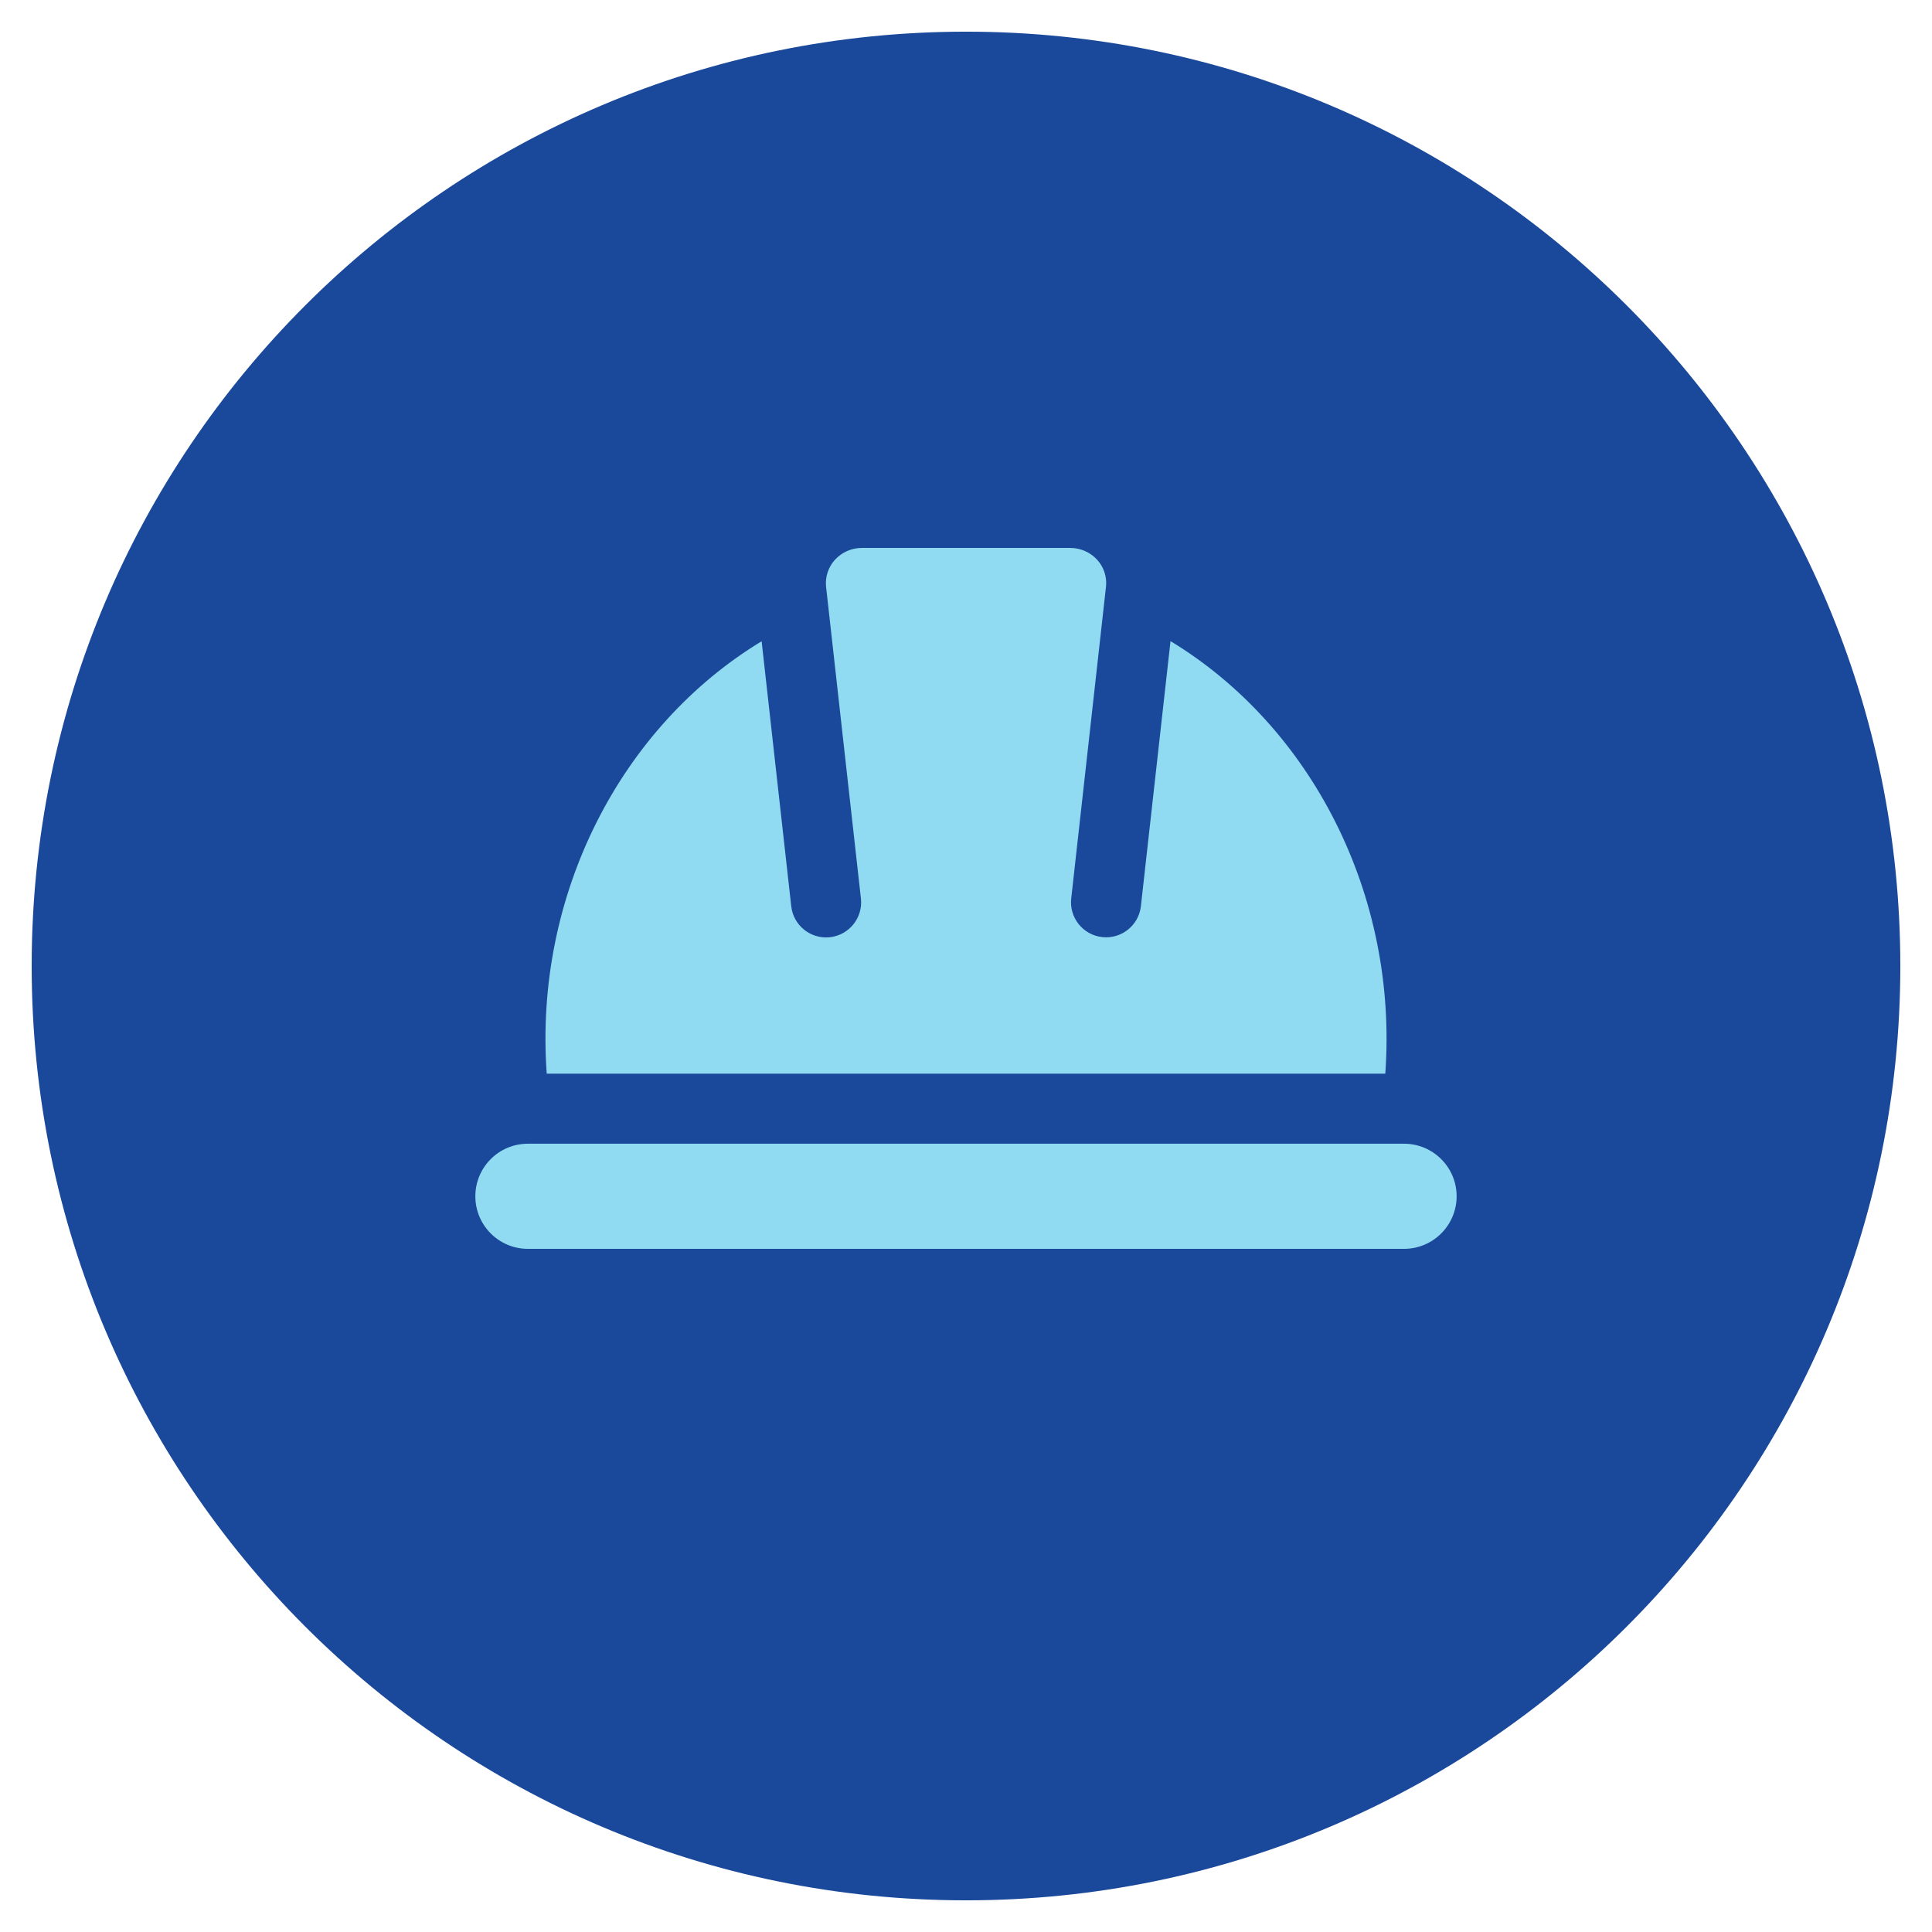 <?xml version="1.0" encoding="iso-8859-1"?>
<!-- Generator: Adobe Illustrator 16.0.0, SVG Export Plug-In . SVG Version: 6.00 Build 0)  -->
<!DOCTYPE svg PUBLIC "-//W3C//DTD SVG 1.1//EN" "http://www.w3.org/Graphics/SVG/1.1/DTD/svg11.dtd">
<svg version="1.1" id="Calque_1" xmlns="http://www.w3.org/2000/svg" xmlns:xlink="http://www.w3.org/1999/xlink" x="0px" y="0px"
	 width="122px" height="122px" viewBox="0 0 122 122" style="enable-background:new 0 0 122 122;" xml:space="preserve">
<path style="fill:#1A499B;" d="M61,2c32.585,0,59,26.415,59,59s-26.415,59-59,59S2,93.585,2,61S28.415,2,61,2"/>
<path style="fill:#90DBF1;" d="M87.477,67.8H34.524c-0.817-11.324,4.7-21.935,13.57-27.306l1.87,16.733
	c0.136,1.215,1.23,2.09,2.445,1.955c1.216-0.136,2.091-1.231,1.955-2.446l-2.2-19.678c-0.065-0.619,0.135-1.237,0.551-1.7
	c0.436-0.482,1.056-0.758,1.706-0.758H67.58c0.648-0.001,1.27,0.272,1.706,0.752c0.411,0.45,0.614,1.054,0.558,1.662L67.645,56.73
	c-0.136,1.215,0.739,2.31,1.955,2.445c1.215,0.135,2.31-0.741,2.444-1.956l1.87-16.733C82.781,45.86,88.293,56.471,87.477,67.8"/>
<path style="fill:#90DBF1;" d="M91.982,75.541c-0.002,1.833-1.487,3.318-3.32,3.32H33.338c-1.834,0.001-3.321-1.485-3.321-3.319
	c-0.001-1.833,1.485-3.32,3.318-3.32h0.003h55.325C90.495,72.224,91.98,73.709,91.982,75.541"/>
</svg>
